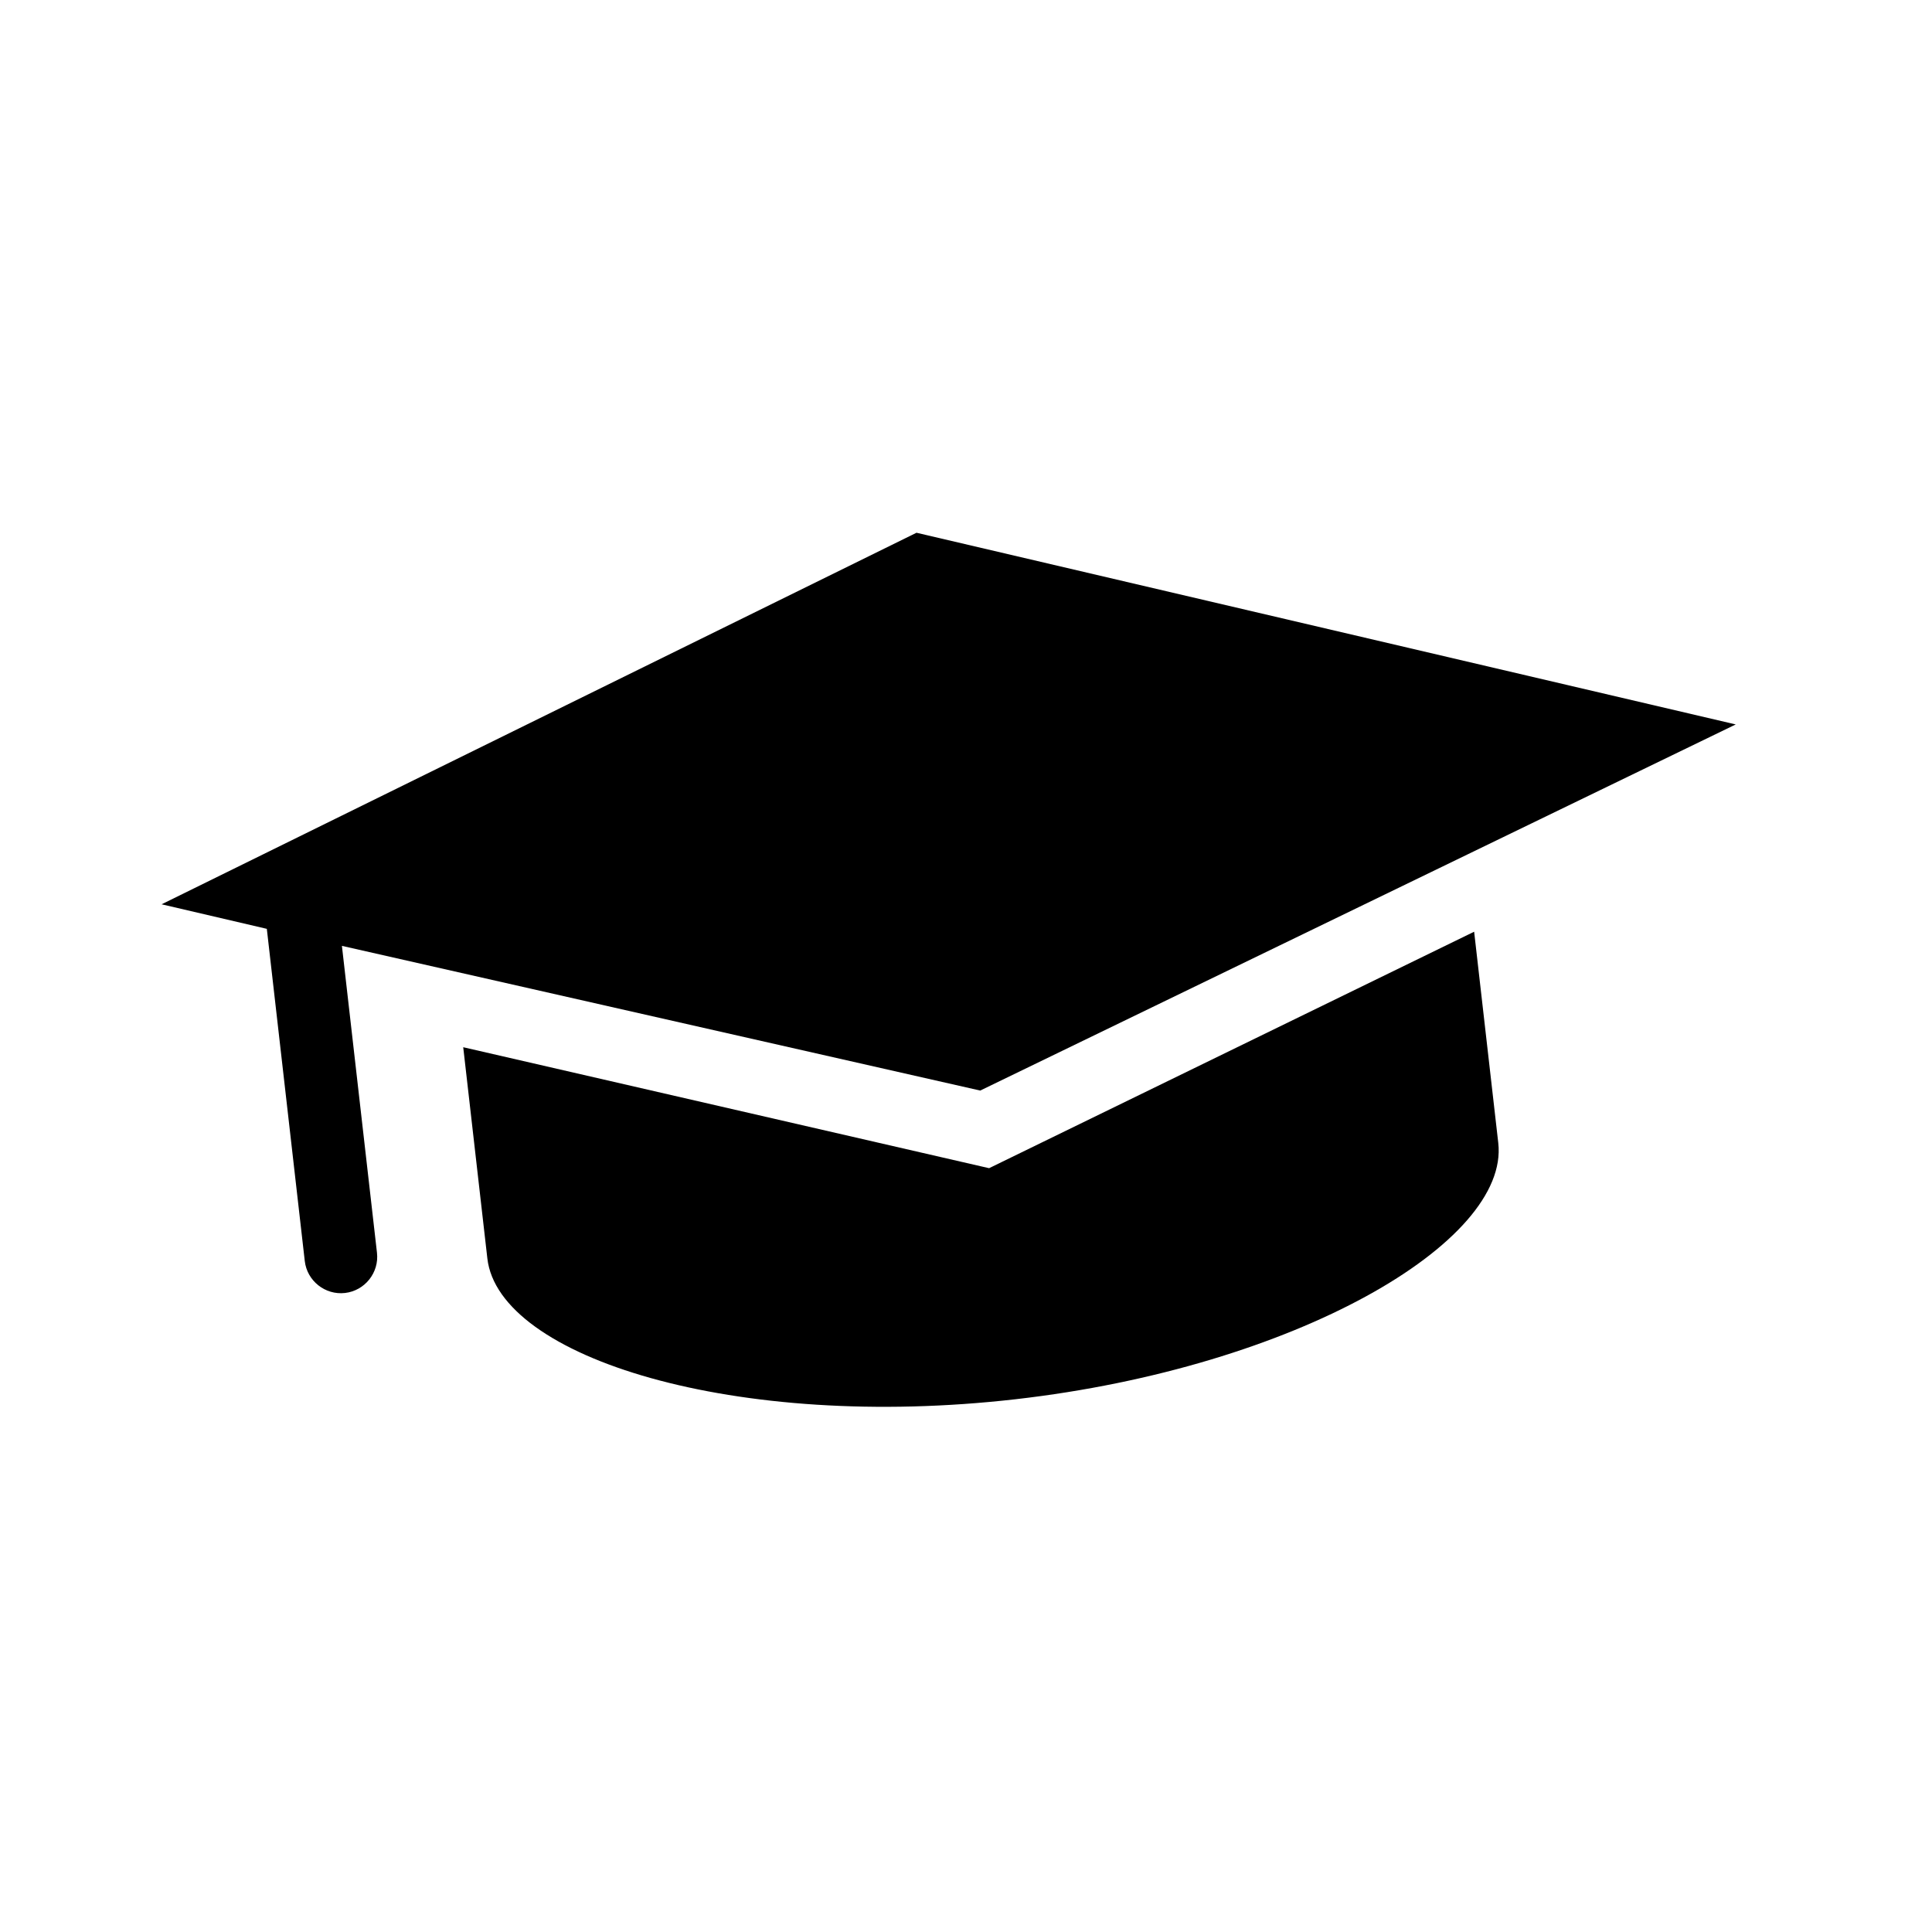 <svg width="454" height="454" xmlns="http://www.w3.org/2000/svg" xmlns:xlink="http://www.w3.org/1999/xlink" xml:space="preserve" overflow="hidden"><defs><clipPath id="clip0"><path d="M413.117 179.646 820.354 133.117 866.883 540.354 459.646 586.883Z" fill-rule="evenodd" clip-rule="evenodd"/></clipPath><clipPath id="clip1"><path d="M413.117 179.646 820.354 133.117 866.883 540.354 459.646 586.883Z" fill-rule="evenodd" clip-rule="evenodd"/></clipPath><clipPath id="clip2"><path d="M413.117 179.646 820.354 133.117 866.883 540.354 459.646 586.883Z" fill-rule="evenodd" clip-rule="evenodd"/></clipPath></defs><g transform="translate(-413 -133)"><g clip-path="url(#clip0)"><g clip-path="url(#clip1)"><g clip-path="url(#clip2)"><path d="M521.852 379.086 527.523 428.718C530.189 452.049 585.88 469.322 651.632 461.809 717.384 454.297 767.744 424.907 765.078 401.576L759.407 351.944 645.428 407.511 521.852 379.086Z"/><path d="M643.344 389.27 820.882 303.235 628.367 258.191 450.975 345.499 475.7 351.269 484.618 429.323C485.151 433.989 489.405 437.371 494.072 436.837 498.738 436.304 502.119 432.05 501.586 427.384L493.347 355.269 643.344 389.27Z"/></g></g></g></g></svg>